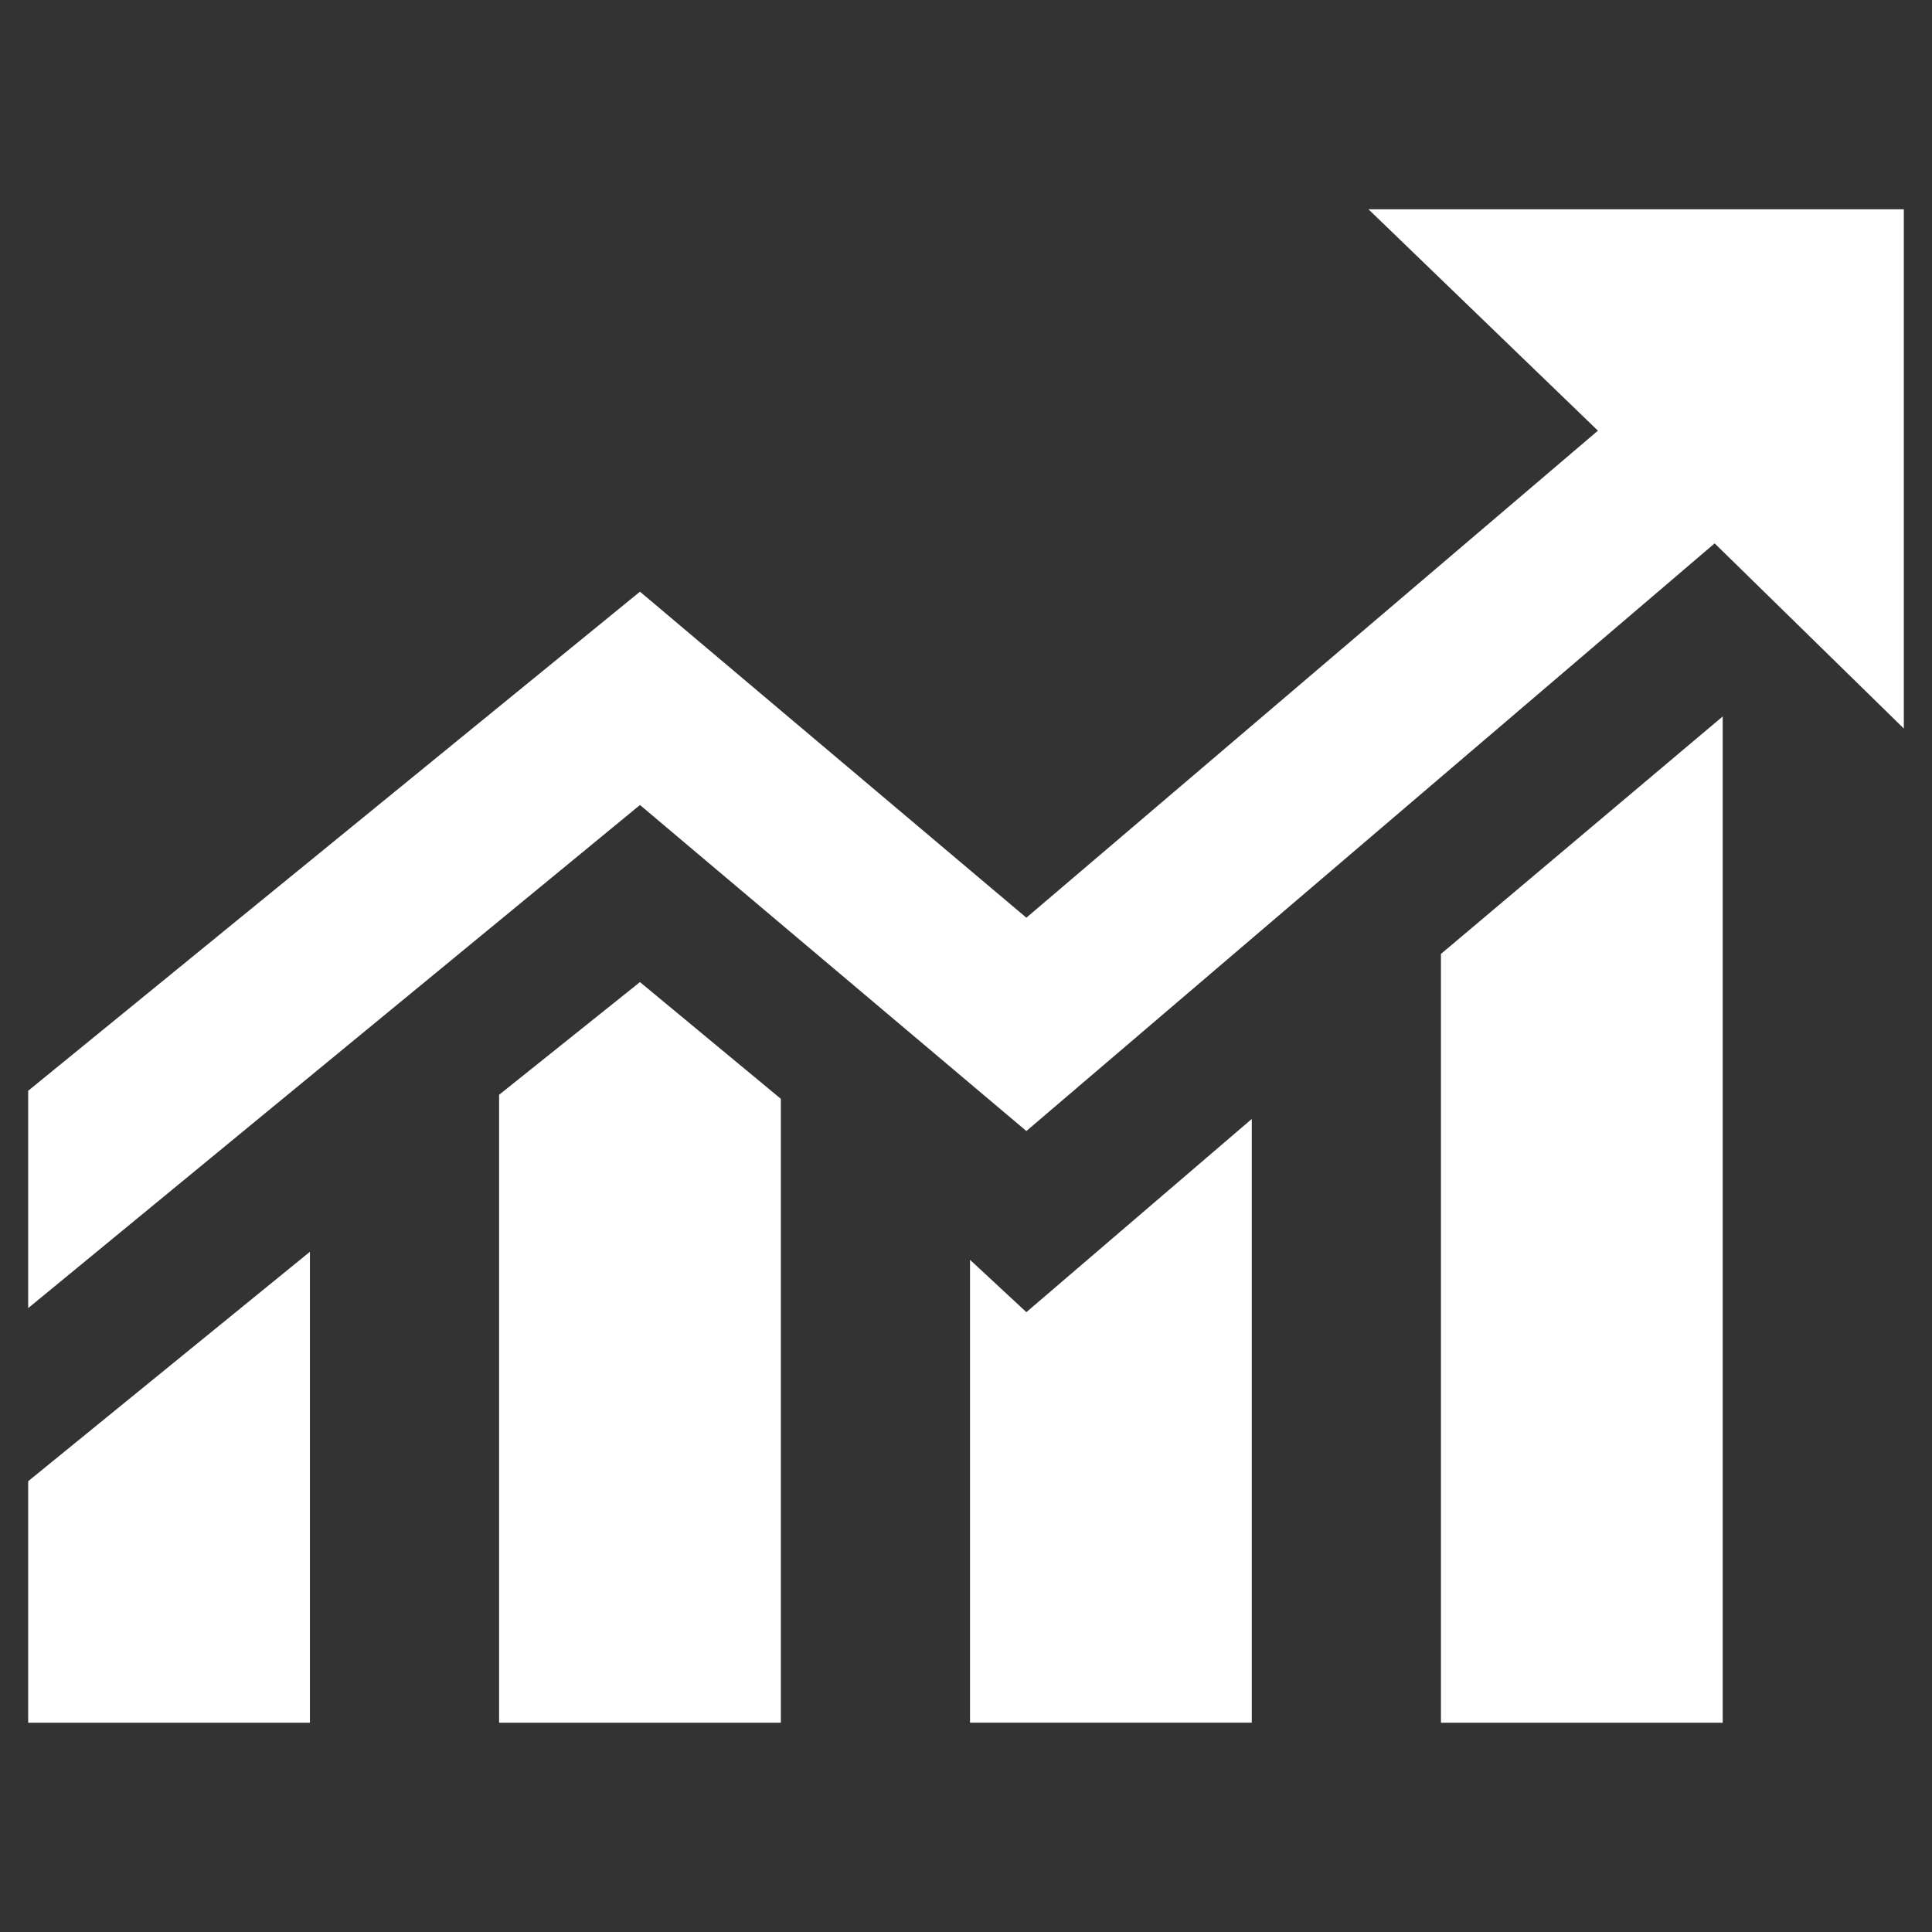 <?xml version="1.0" encoding="utf-8"?>
<!-- Generator: Adobe Illustrator 22.0.0, SVG Export Plug-In . SVG Version: 6.00 Build 0)  -->
<svg version="1.1" id="图层_1" xmlns="http://www.w3.org/2000/svg" xmlns:xlink="http://www.w3.org/1999/xlink" x="0px" y="0px"
	 viewBox="0 0 48 48" style="enable-background:new 0 0 48 48;" xml:space="preserve">
<rect x="0" y="0" width="48" height="48" fill="#333333" stroke="none"/>
<style type="text/css">
	.st0{fill:#FFFFFF;}
</style>
<path class="st0" d="M12.4,27.2v15.6h7V27.3l-3.5-2.9L12.4,27.2z M0.7,42.8h7V31.1l-7,5.7V42.8L0.7,42.8z M35.8,23.7v19.1h7V17.8
	L35.8,23.7z M24.1,31.3v11.5h7V27.8l-5.6,4.8L24.1,31.3z M47.3,5.2H34l5.7,5.5L25.5,22.8l-9.6-8.1L0.7,27.1v5.4l15.2-12.5l9.6,8.1
	l17.1-14.6l4.7,4.6C47.3,18.2,47.3,5.2,47.3,5.2z"/>
</svg>
